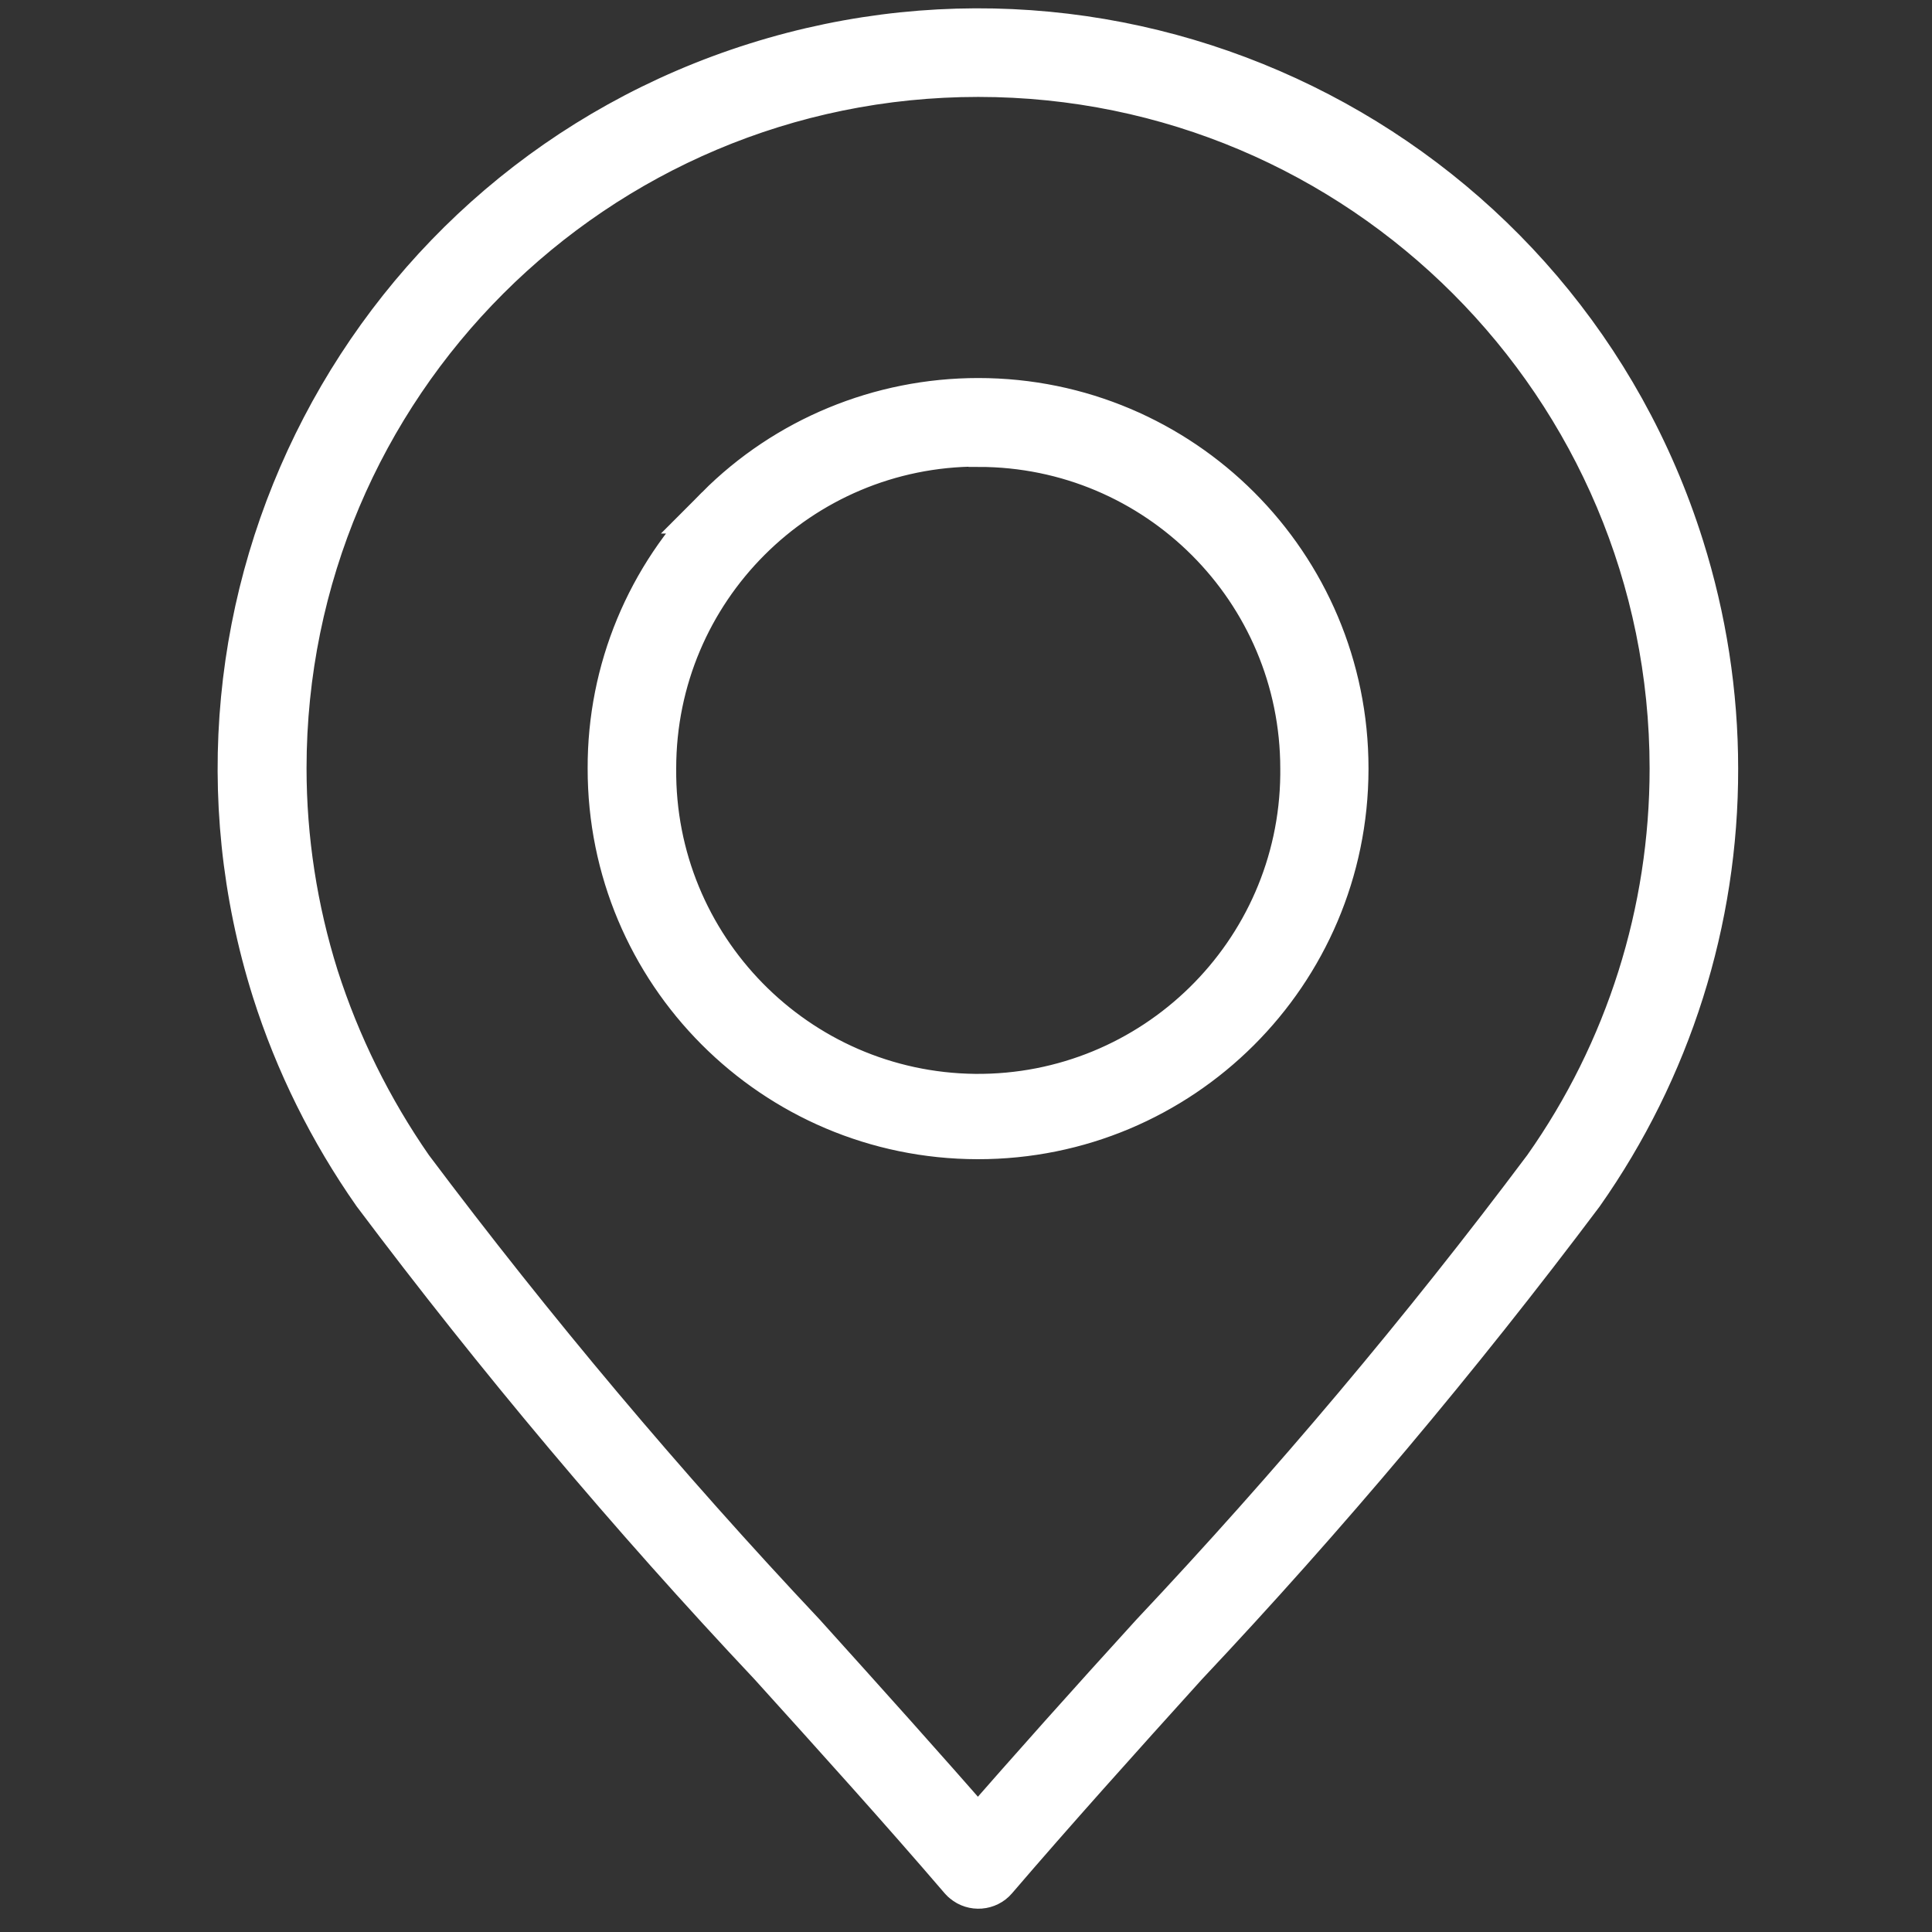 <svg xmlns="http://www.w3.org/2000/svg" id="location" viewBox="0 0 60 60"><rect x="0" y="0" width="60" height="60" fill="#333333" stroke="none"/><path id="Path_18590" d="M29.89 58.29c-1.81-2.11-3.83-4.35-5.91-6.65-4.37-4.64-8.47-9.52-12.3-14.62-1.35-1.93-2.4-4.04-3.11-6.28C4.78 18.7 11.46 5.86 23.5 2.07 35.54-1.72 48.38 4.96 52.17 17c.7 2.22 1.06 4.54 1.06 6.87.01 4.71-1.45 9.31-4.16 13.16-3.83 5.1-7.93 9.98-12.3 14.62-2.08 2.3-4.1 4.55-5.91 6.66-.22.26-.62.29-.88.07C29.94 58.35 29.92 58.32 29.89 58.29zm.48-44.55c-5.59.0-10.12 4.53-10.12 10.12v.01c-.05 5.59 4.44 10.17 10.03 10.23 5.59.05 10.17-4.44 10.23-10.03.0-.07.0-.13.0-.2.0-5.59-4.53-10.12-10.12-10.12C30.38 13.74 30.38 13.74 30.37 13.74zm-8.04 2.08c-2.14 2.13-3.34 5.02-3.33 8.04-.01 6.28 5.07 11.38 11.36 11.39 6.28.01 11.38-5.07 11.39-11.36.0-.01.0-.02.0-.03.0-6.28-5.09-11.37-11.37-11.37-3.03.0-5.93 1.2-8.05 3.33zM24.9 50.8c1.93 2.14 3.81 4.23 5.47 6.14 1.66-1.91 3.53-4 5.47-6.13 4.33-4.6 8.41-9.44 12.2-14.5 2.57-3.64 3.94-7.98 3.94-12.44.0-11.93-9.67-21.61-21.6-21.61s-21.61 9.67-21.61 21.6c0 2.2.34 4.4 1 6.5.68 2.12 1.67 4.12 2.94 5.95C16.5 41.36 20.57 46.2 24.9 50.8z" style="fill:none;stroke:#fff;stroke-width:1.5"/></svg>